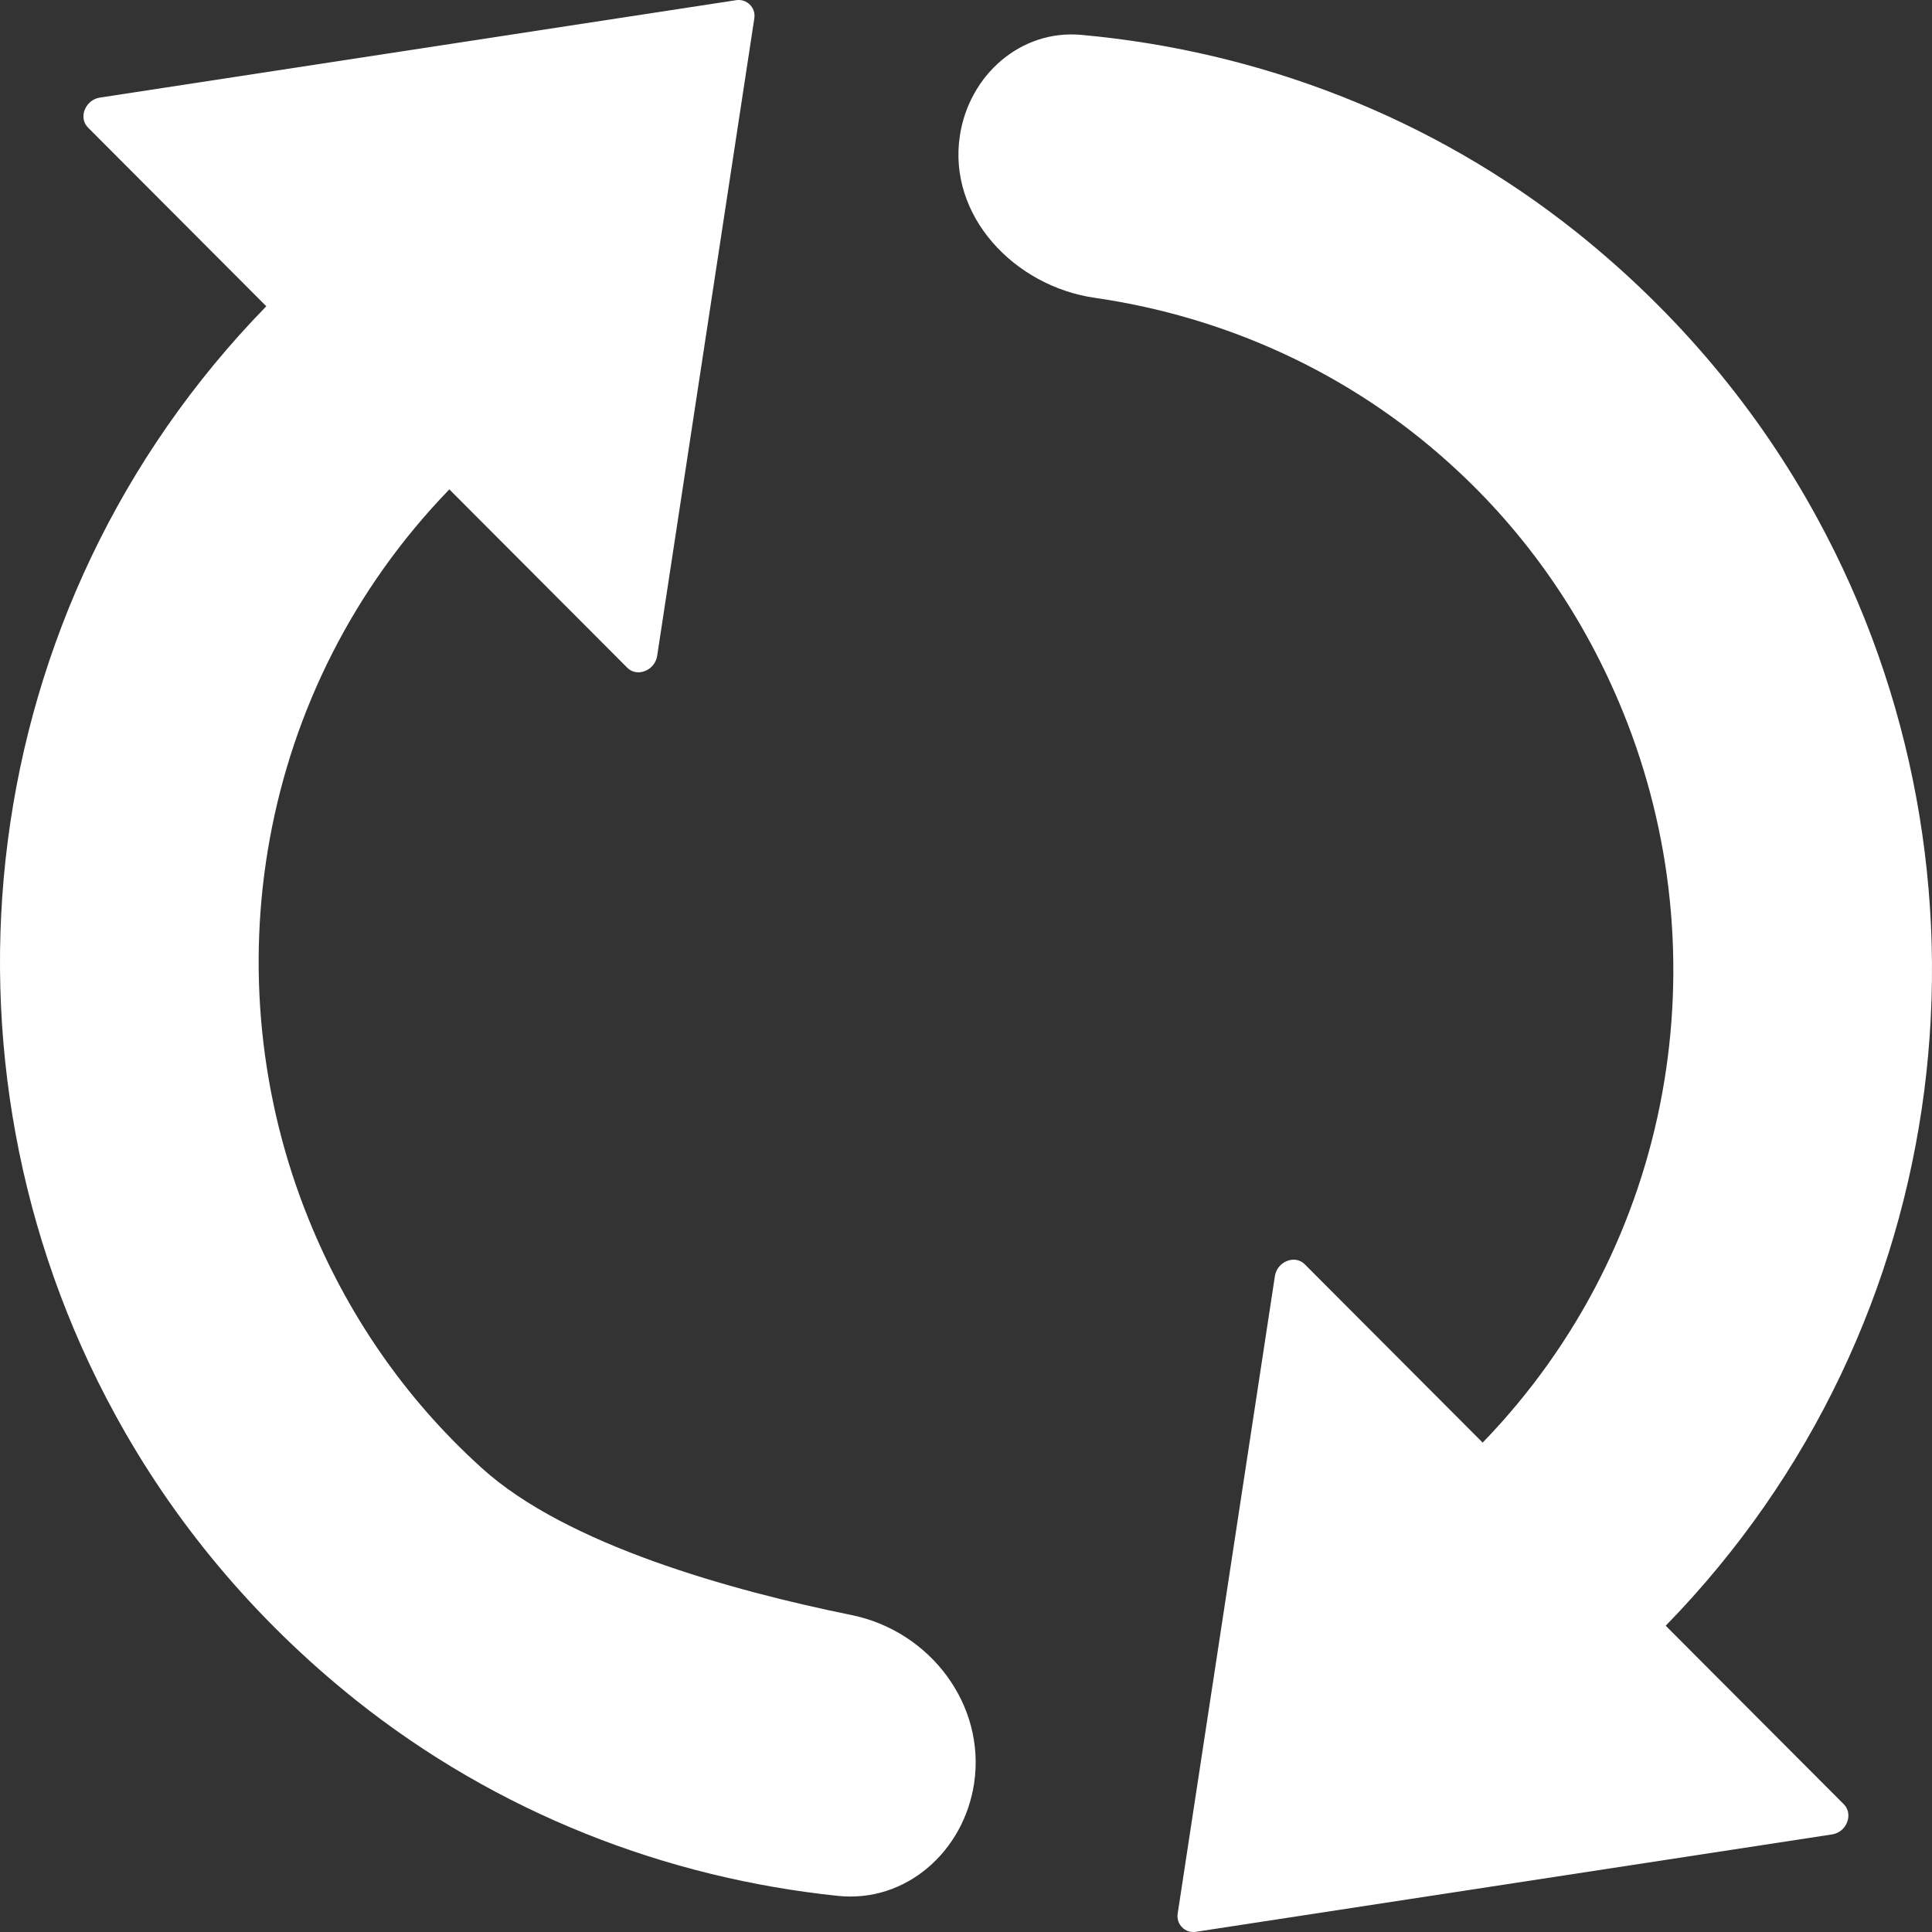 <svg width="36" height="36" viewBox="0 0 36 36" fill="none" xmlns="http://www.w3.org/2000/svg">
<rect x="0" y="0" width="36" height="36" fill="#333333" stroke="none"/>
<path d="M8.98 27.357C7.512 26.032 6.452 24.443 5.759 22.737C3.918 18.212 4.78 12.831 8.373 9.119L11.689 12.443C11.872 12.626 12.201 12.494 12.245 12.223L14.056 0.34C14.085 0.142 13.917 -0.026 13.72 0.003L1.858 1.819C1.588 1.863 1.457 2.193 1.639 2.376L4.962 5.707C-0.523 11.33 -1.458 19.765 2.143 26.354C3.224 28.338 4.721 30.154 6.628 31.677C9.269 33.782 12.403 34.993 15.614 35.327C16.883 35.459 17.958 34.498 18.15 33.237C18.375 31.764 17.327 30.391 15.866 30.094C13.625 29.638 10.558 28.788 8.98 27.357Z" fill="white"/>
<path d="M31.038 30.293C36.523 24.67 37.458 16.235 33.857 9.646C32.776 7.661 31.279 5.846 29.372 4.323C26.666 2.166 23.442 0.948 20.149 0.65C19.016 0.547 18.057 1.402 17.886 2.527C17.657 4.024 18.903 5.334 20.402 5.55C22.807 5.898 25.127 6.927 27.02 8.643C28.488 9.968 29.547 11.557 30.241 13.263C32.082 17.787 31.22 23.169 27.627 26.881L24.311 23.557C24.128 23.374 23.799 23.506 23.756 23.777L21.944 35.66C21.915 35.858 22.083 36.026 22.28 35.997L34.142 34.181C34.412 34.137 34.536 33.807 34.361 33.624L31.038 30.293Z" fill="white"/>
</svg>
